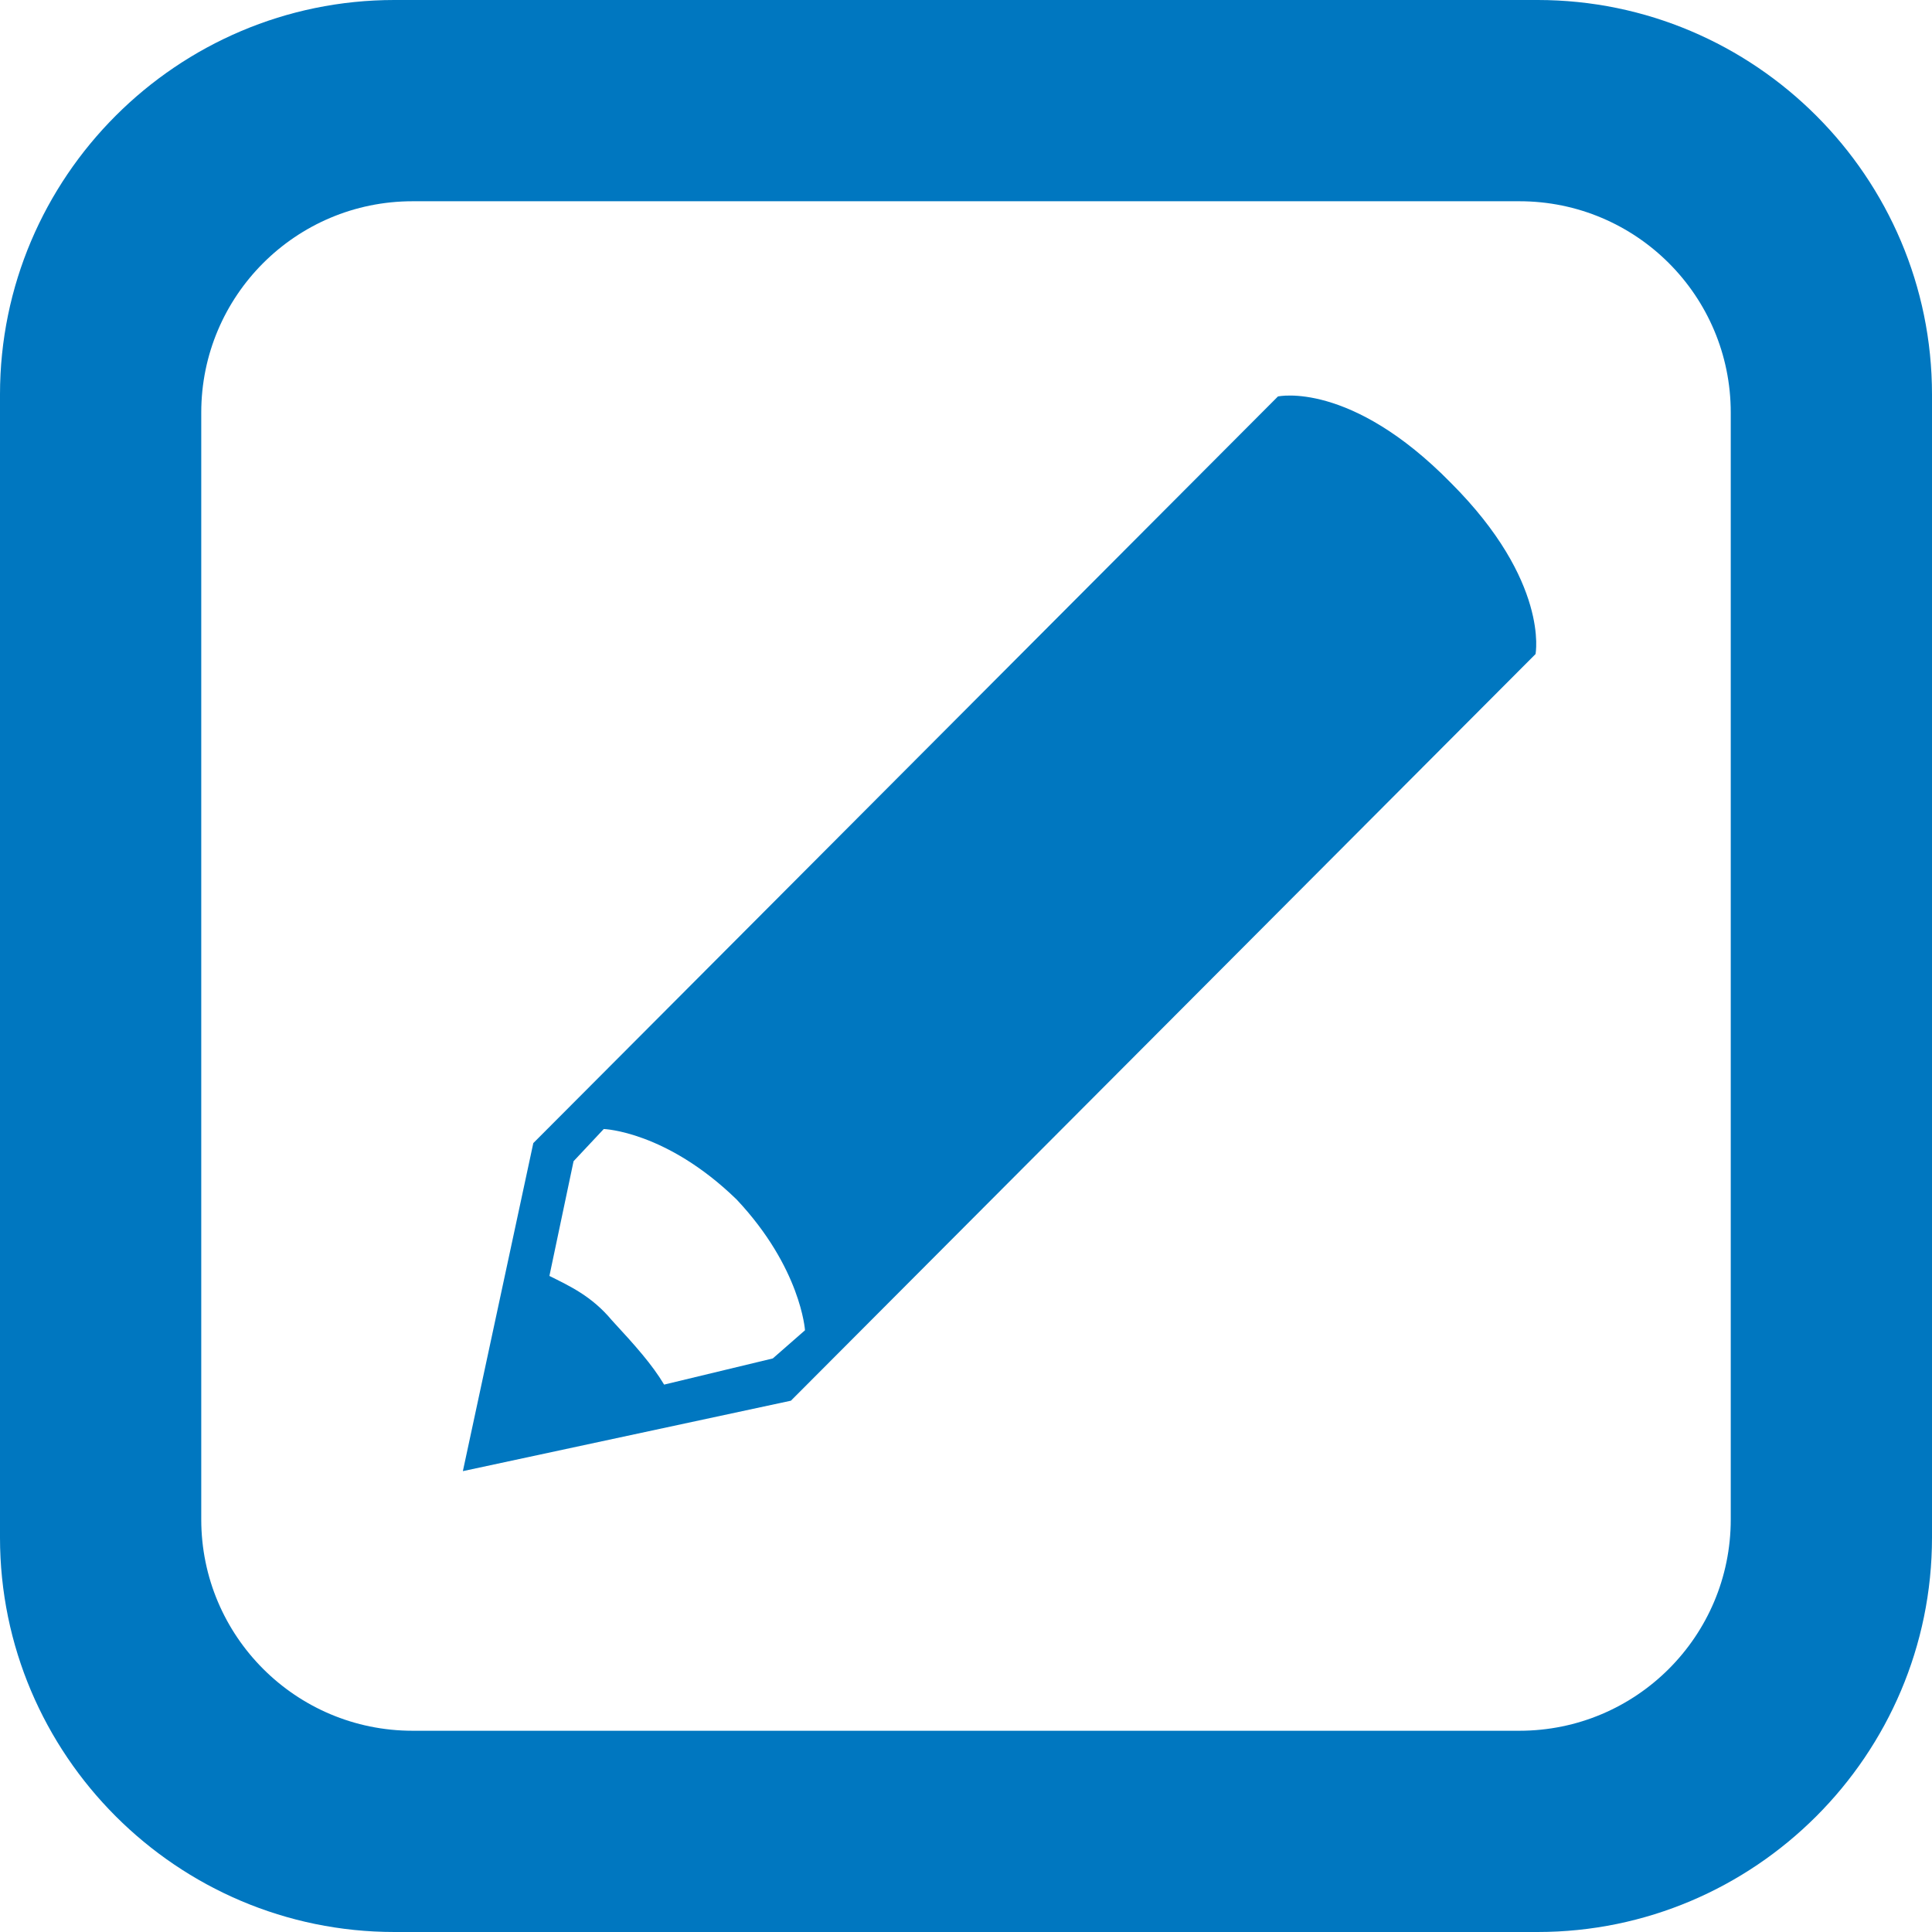 <?xml version="1.0" encoding="utf-8"?>
<!DOCTYPE svg PUBLIC "-//W3C//DTD SVG 1.1//EN" "http://www.w3.org/Graphics/SVG/1.1/DTD/svg11.dtd">
<svg version="1.1" xmlns="http://www.w3.org/2000/svg" xmlns:xlink="http://www.w3.org/1999/xlink" x="0px" y="0px" width="960px"
   height="960px" viewBox="0 0 960 960" enable-background="new 0 0 1920 1080" xml:space="preserve">

<g id="142">
   <path id="1" style="fill:#0077c0" d="M960 196v568c0 108 -88 196 -196 196h-568c-108 0 -196 -88 -196 -196v-568c0 -108 88 -196 196 -196h568c108 0 196 88 196 196zM205 860h550c58 0 105 -47 105 -105v-550c0 -58 -47 -105 -105 -105h-550c-58 0 -105 47 -105 105v550c0 58 47 105 105 105zM721 720 c49 -49 42 -85 42 -85l-370 -371l-163 -35l35 163l370 371s36 8 86 -43zM384 285l16 14s-2 31 -34 65c-35 34 -66 35 -66 35l-15 -16l-12 -57c10 -5 21 -10 31 -22c12 -13 20 -22 26 -32z"
     transform="translate(0, 960) scale(1, -1)" />
</g>

</svg>
